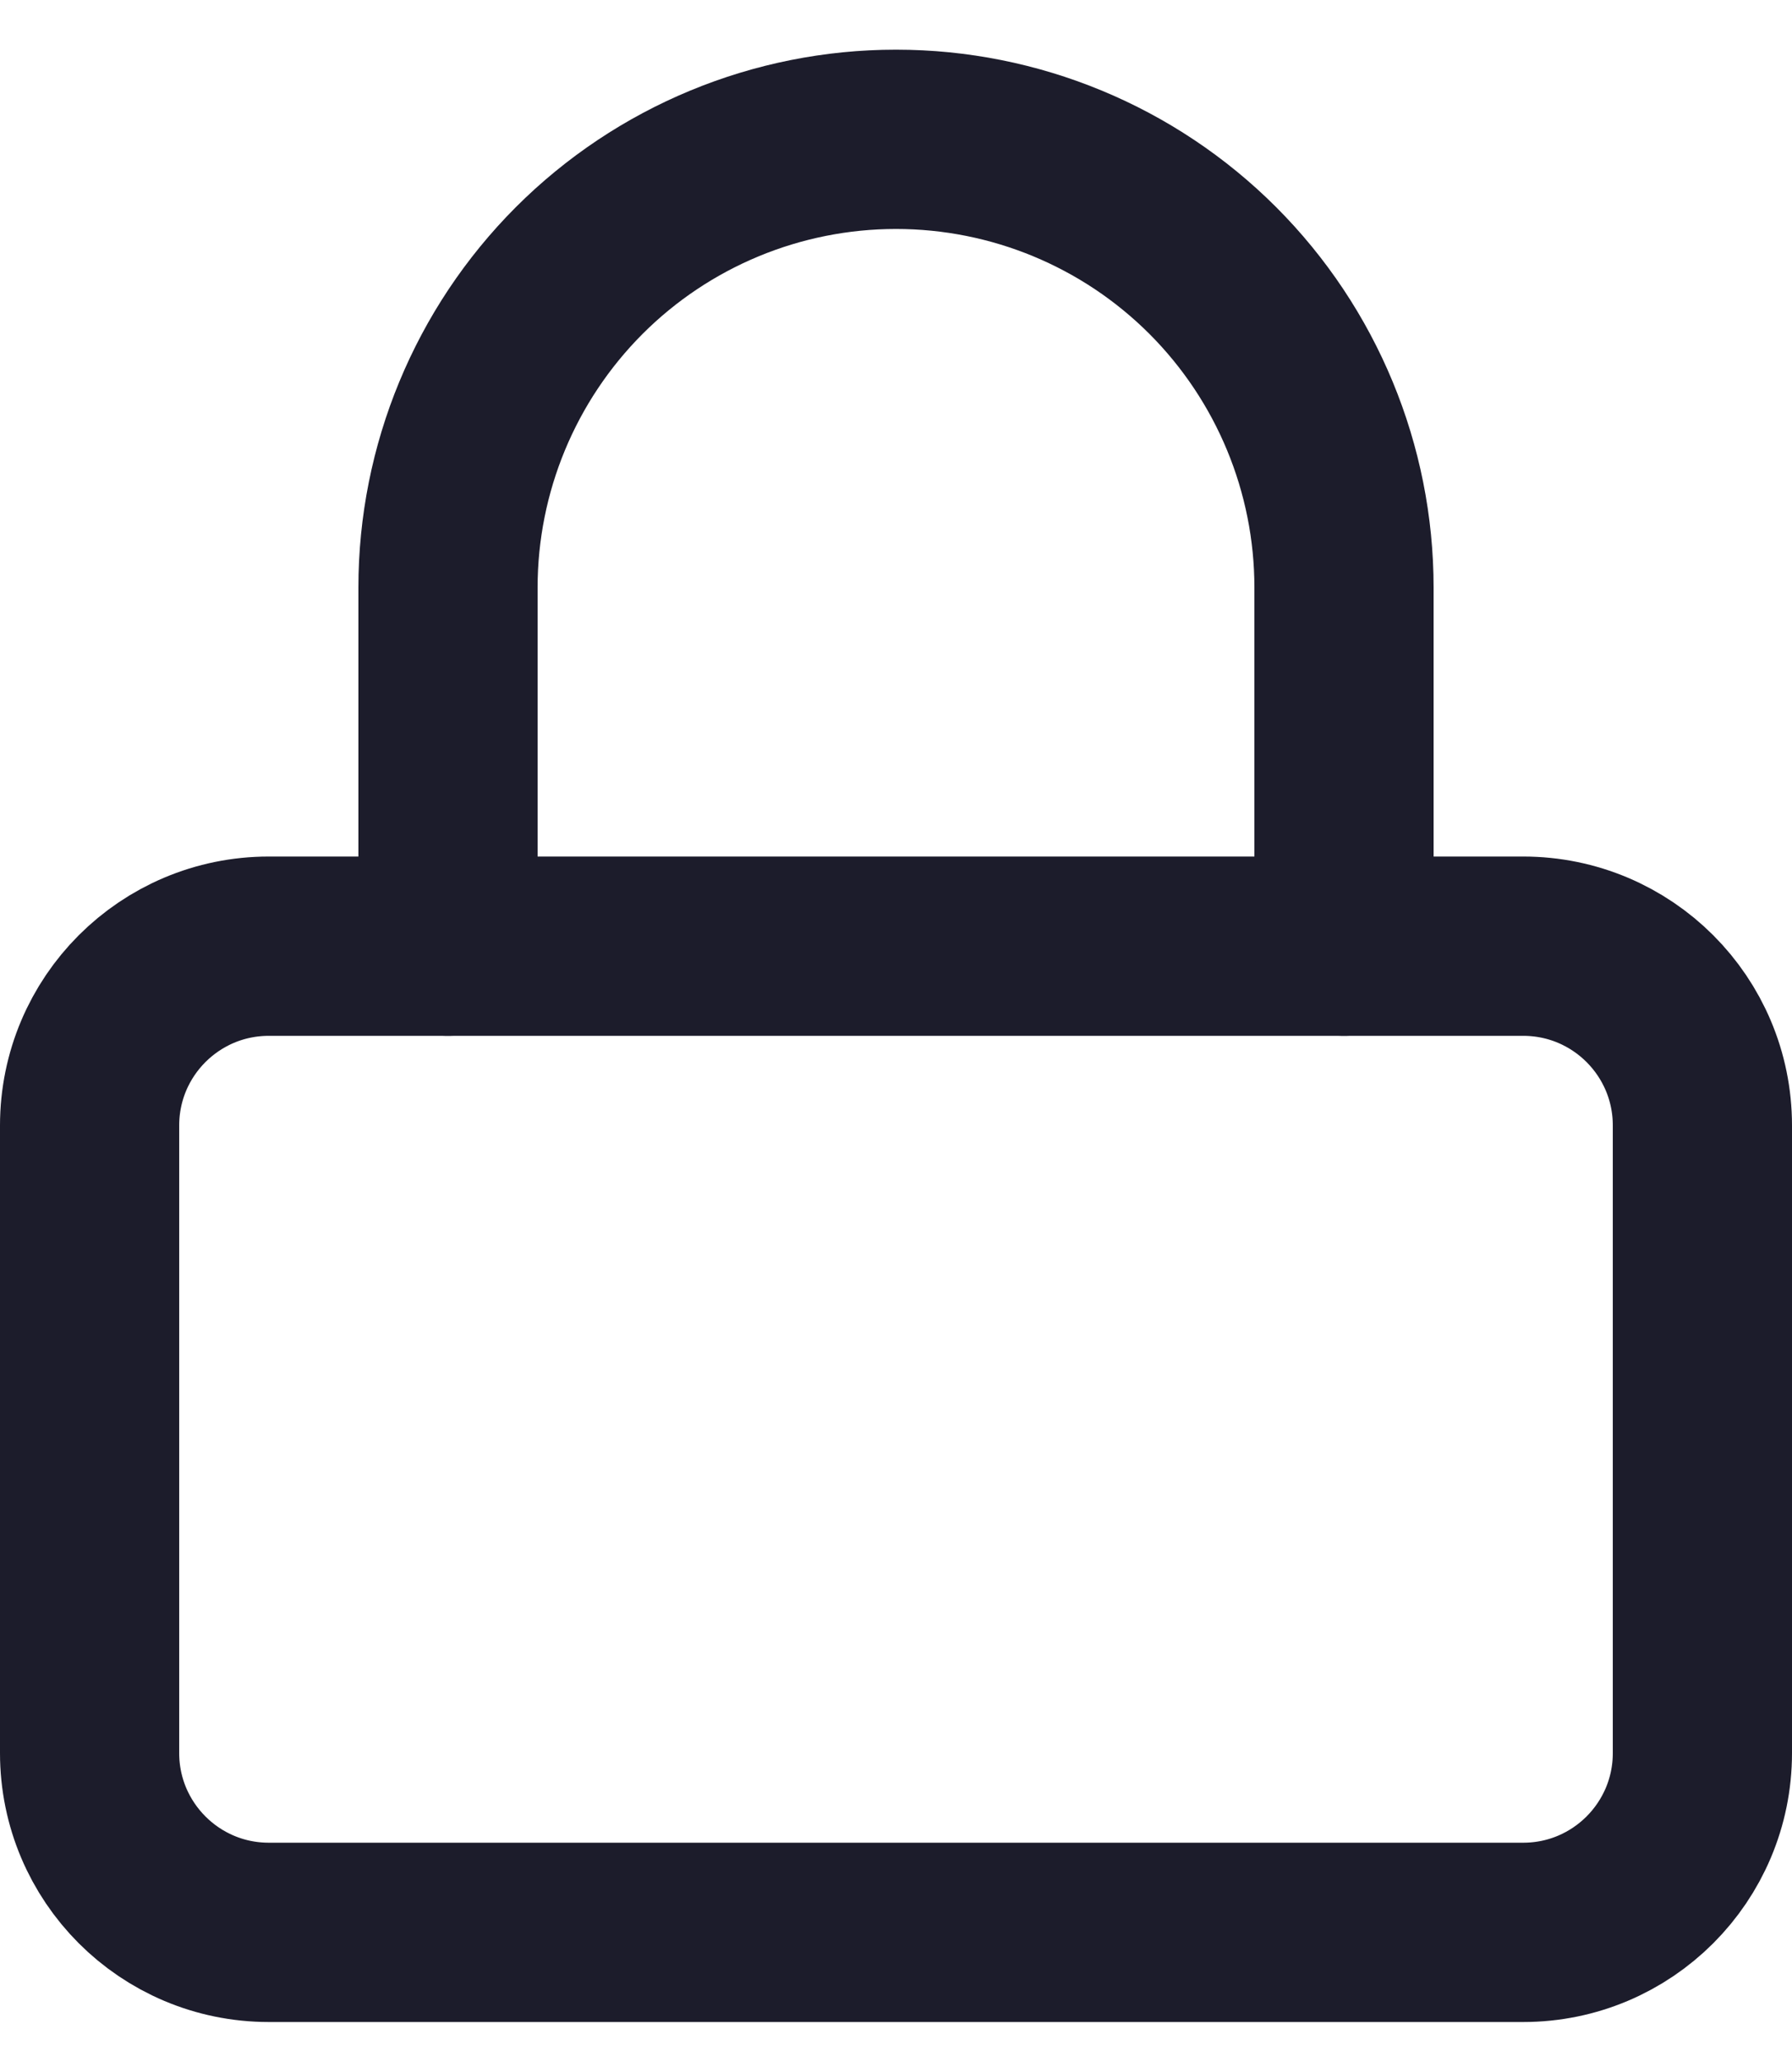 <svg width="20" height="23" viewBox="0 0 20 23" fill="none" xmlns="http://www.w3.org/2000/svg">
<path d="M17 10.554H3C1.895 10.554 1 11.449 1 12.554V19.554C1 20.658 1.895 21.554 3 21.554H17C18.105 21.554 19 20.658 19 19.554V12.554C19 11.449 18.105 10.554 17 10.554Z" stroke="#1C1C2B" stroke-width="2" stroke-linecap="round" stroke-linejoin="round"/>
<path d="M5 10.554V6.554C5 5.228 5.527 3.956 6.464 3.018C7.402 2.08 8.674 1.554 10 1.554C11.326 1.554 12.598 2.08 13.536 3.018C14.473 3.956 15 5.228 15 6.554V10.554" stroke="#1C1C2B" stroke-width="2" stroke-linecap="round" stroke-linejoin="round"/>
</svg>
